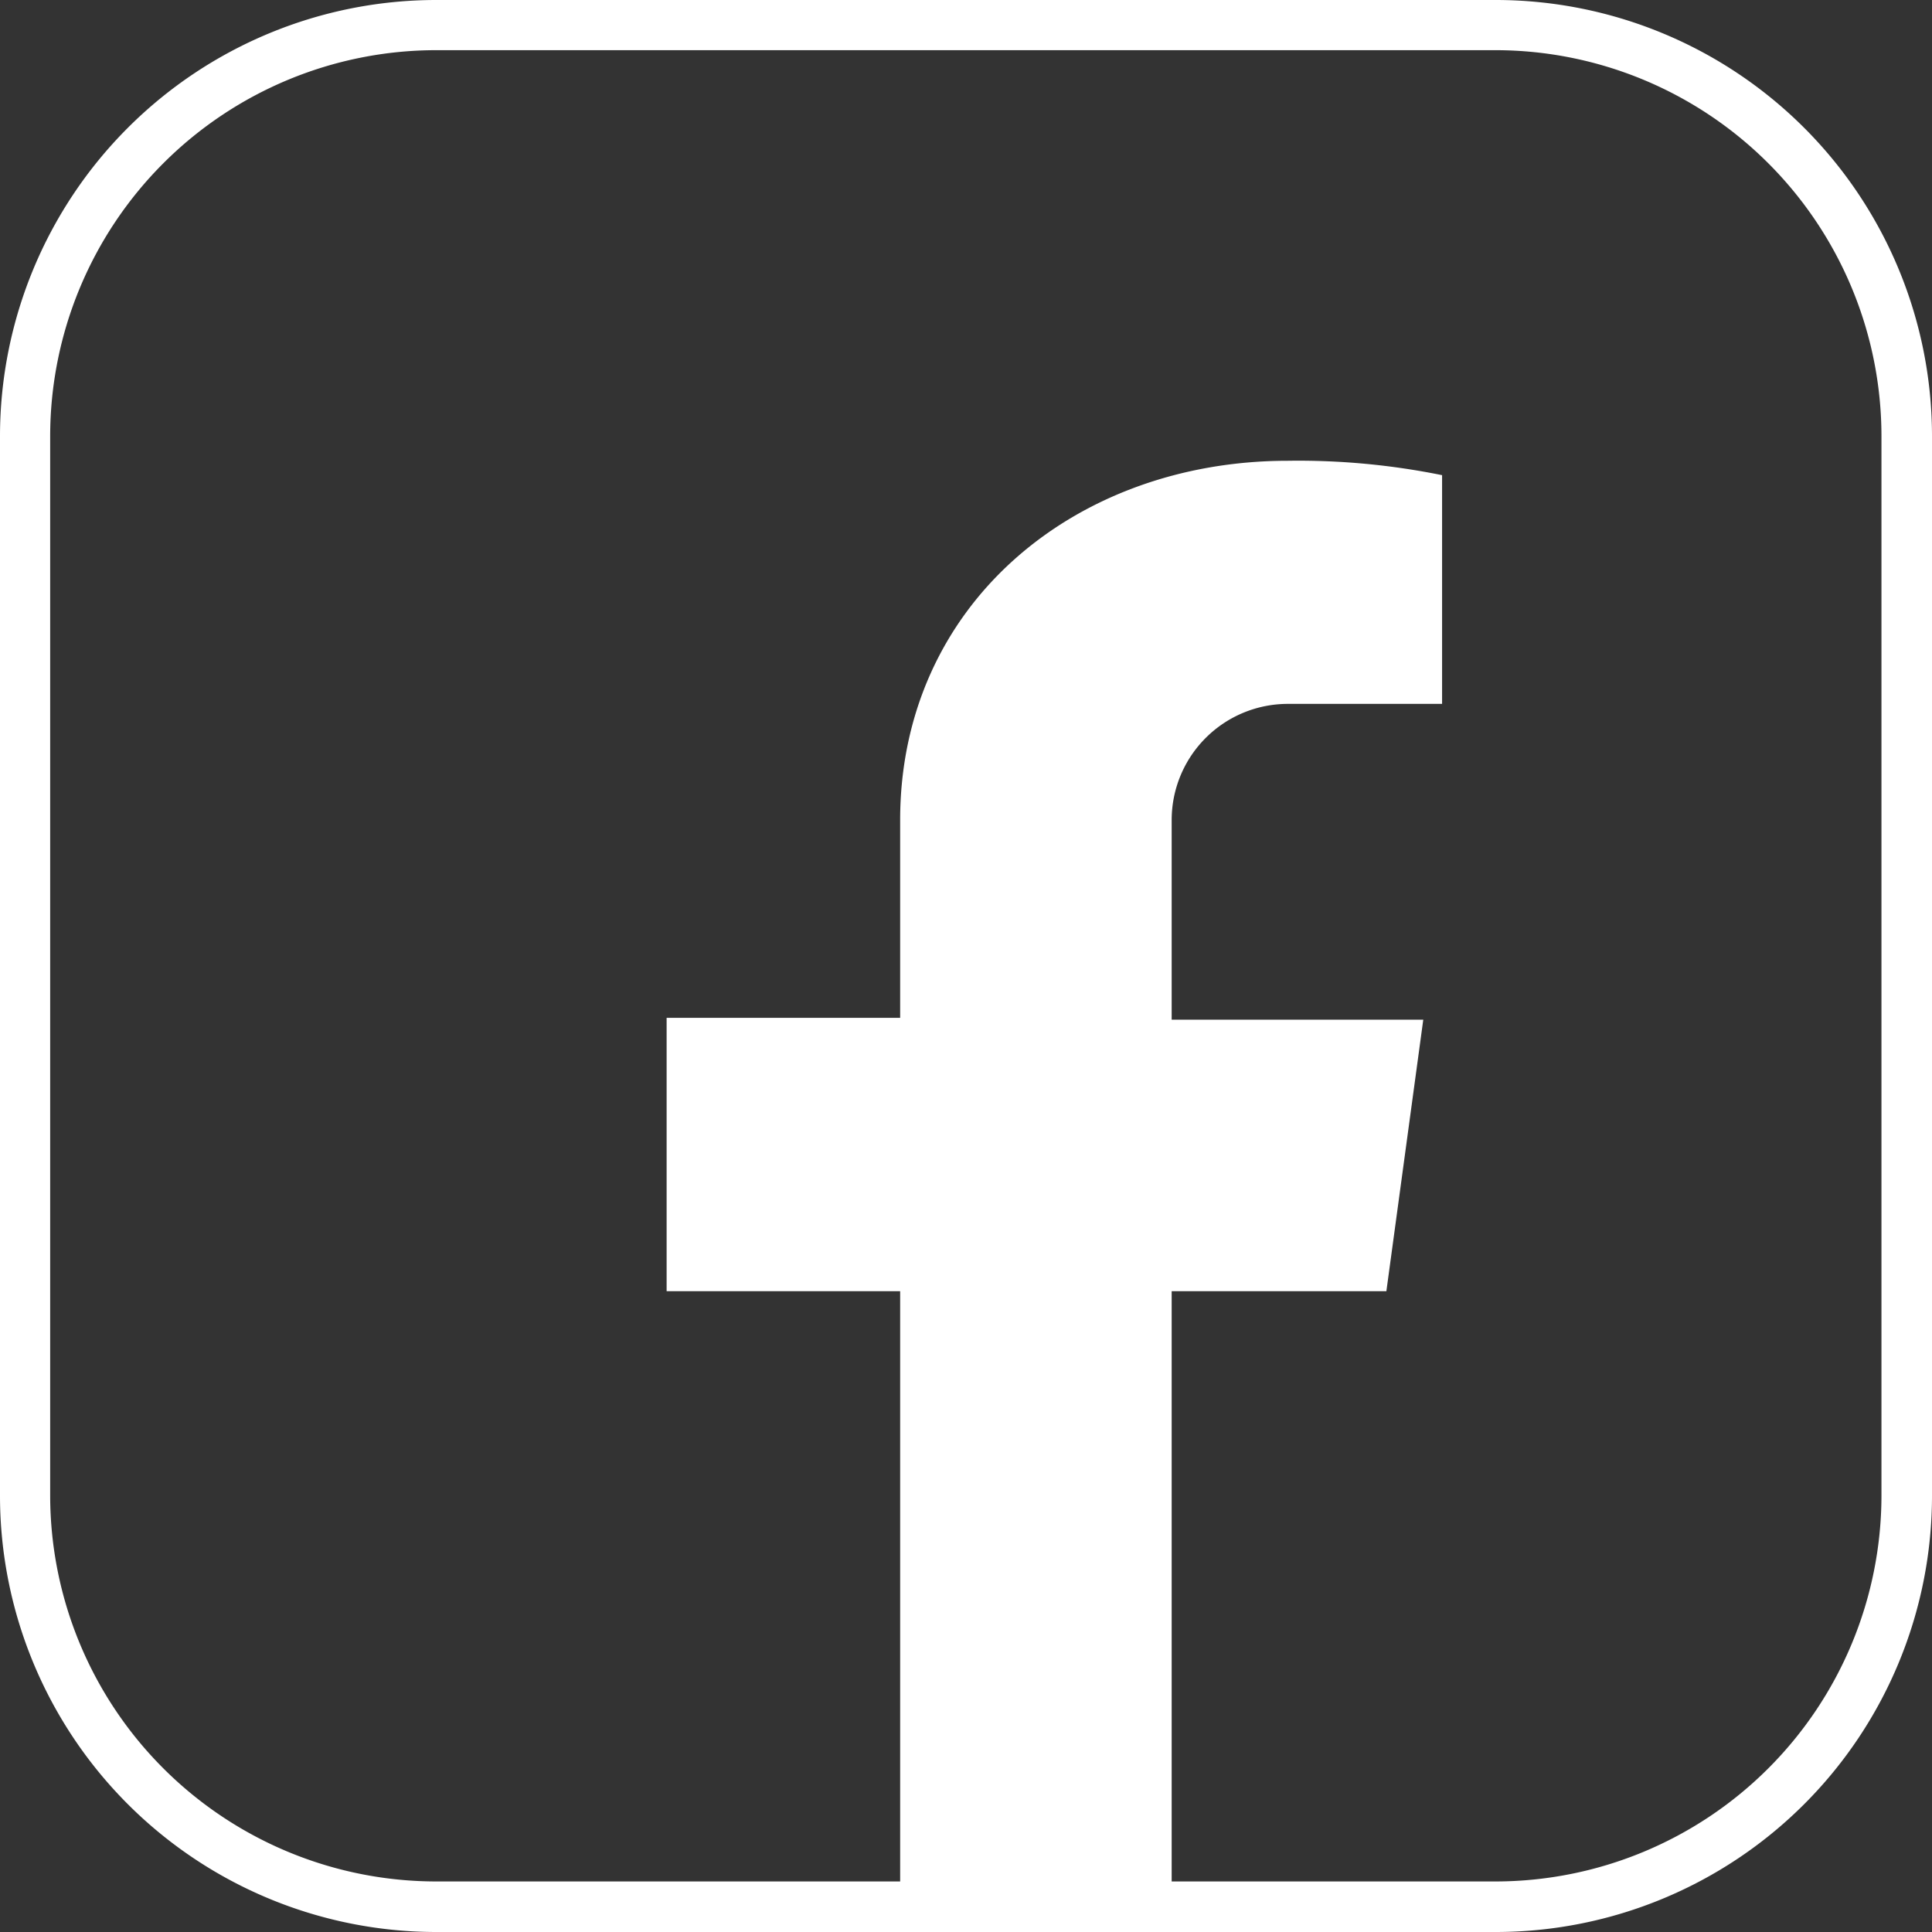 <svg xmlns="http://www.w3.org/2000/svg" viewBox="0 0 52.37 52.37"><rect x="0" y="0" width="52.37" height="52.37" fill="#333333" stroke="none"/><defs><style>.cls-1{fill:#fff;}</style></defs><title>FB</title><g id="Layer_2" data-name="Layer 2"><g id="Layer_4" data-name="Layer 4"><path class="cls-1" d="M31.76,35h5.82l1-7.36H31.76V22.23a3.15,3.15,0,0,1,3.15-3.15h4.18v-6.2a19.53,19.53,0,0,0-4.18-.39c-5.81,0-10.51,3.93-10.51,9.74v5.36H18.07V35H24.4V52h7.36V35Z"/><path class="cls-1" d="M40.55,1.36A10.47,10.47,0,0,1,51,11.82V40.55A10.47,10.47,0,0,1,40.55,51H11.83A10.47,10.47,0,0,1,1.36,40.55V11.82A10.47,10.47,0,0,1,11.83,1.36H40.55m0-1.36H11.83A11.83,11.83,0,0,0,0,11.82V40.55A11.83,11.83,0,0,0,11.83,52.37H40.55A11.83,11.83,0,0,0,52.37,40.55V11.82A11.83,11.83,0,0,0,40.55,0Z"/></g></g></svg>
